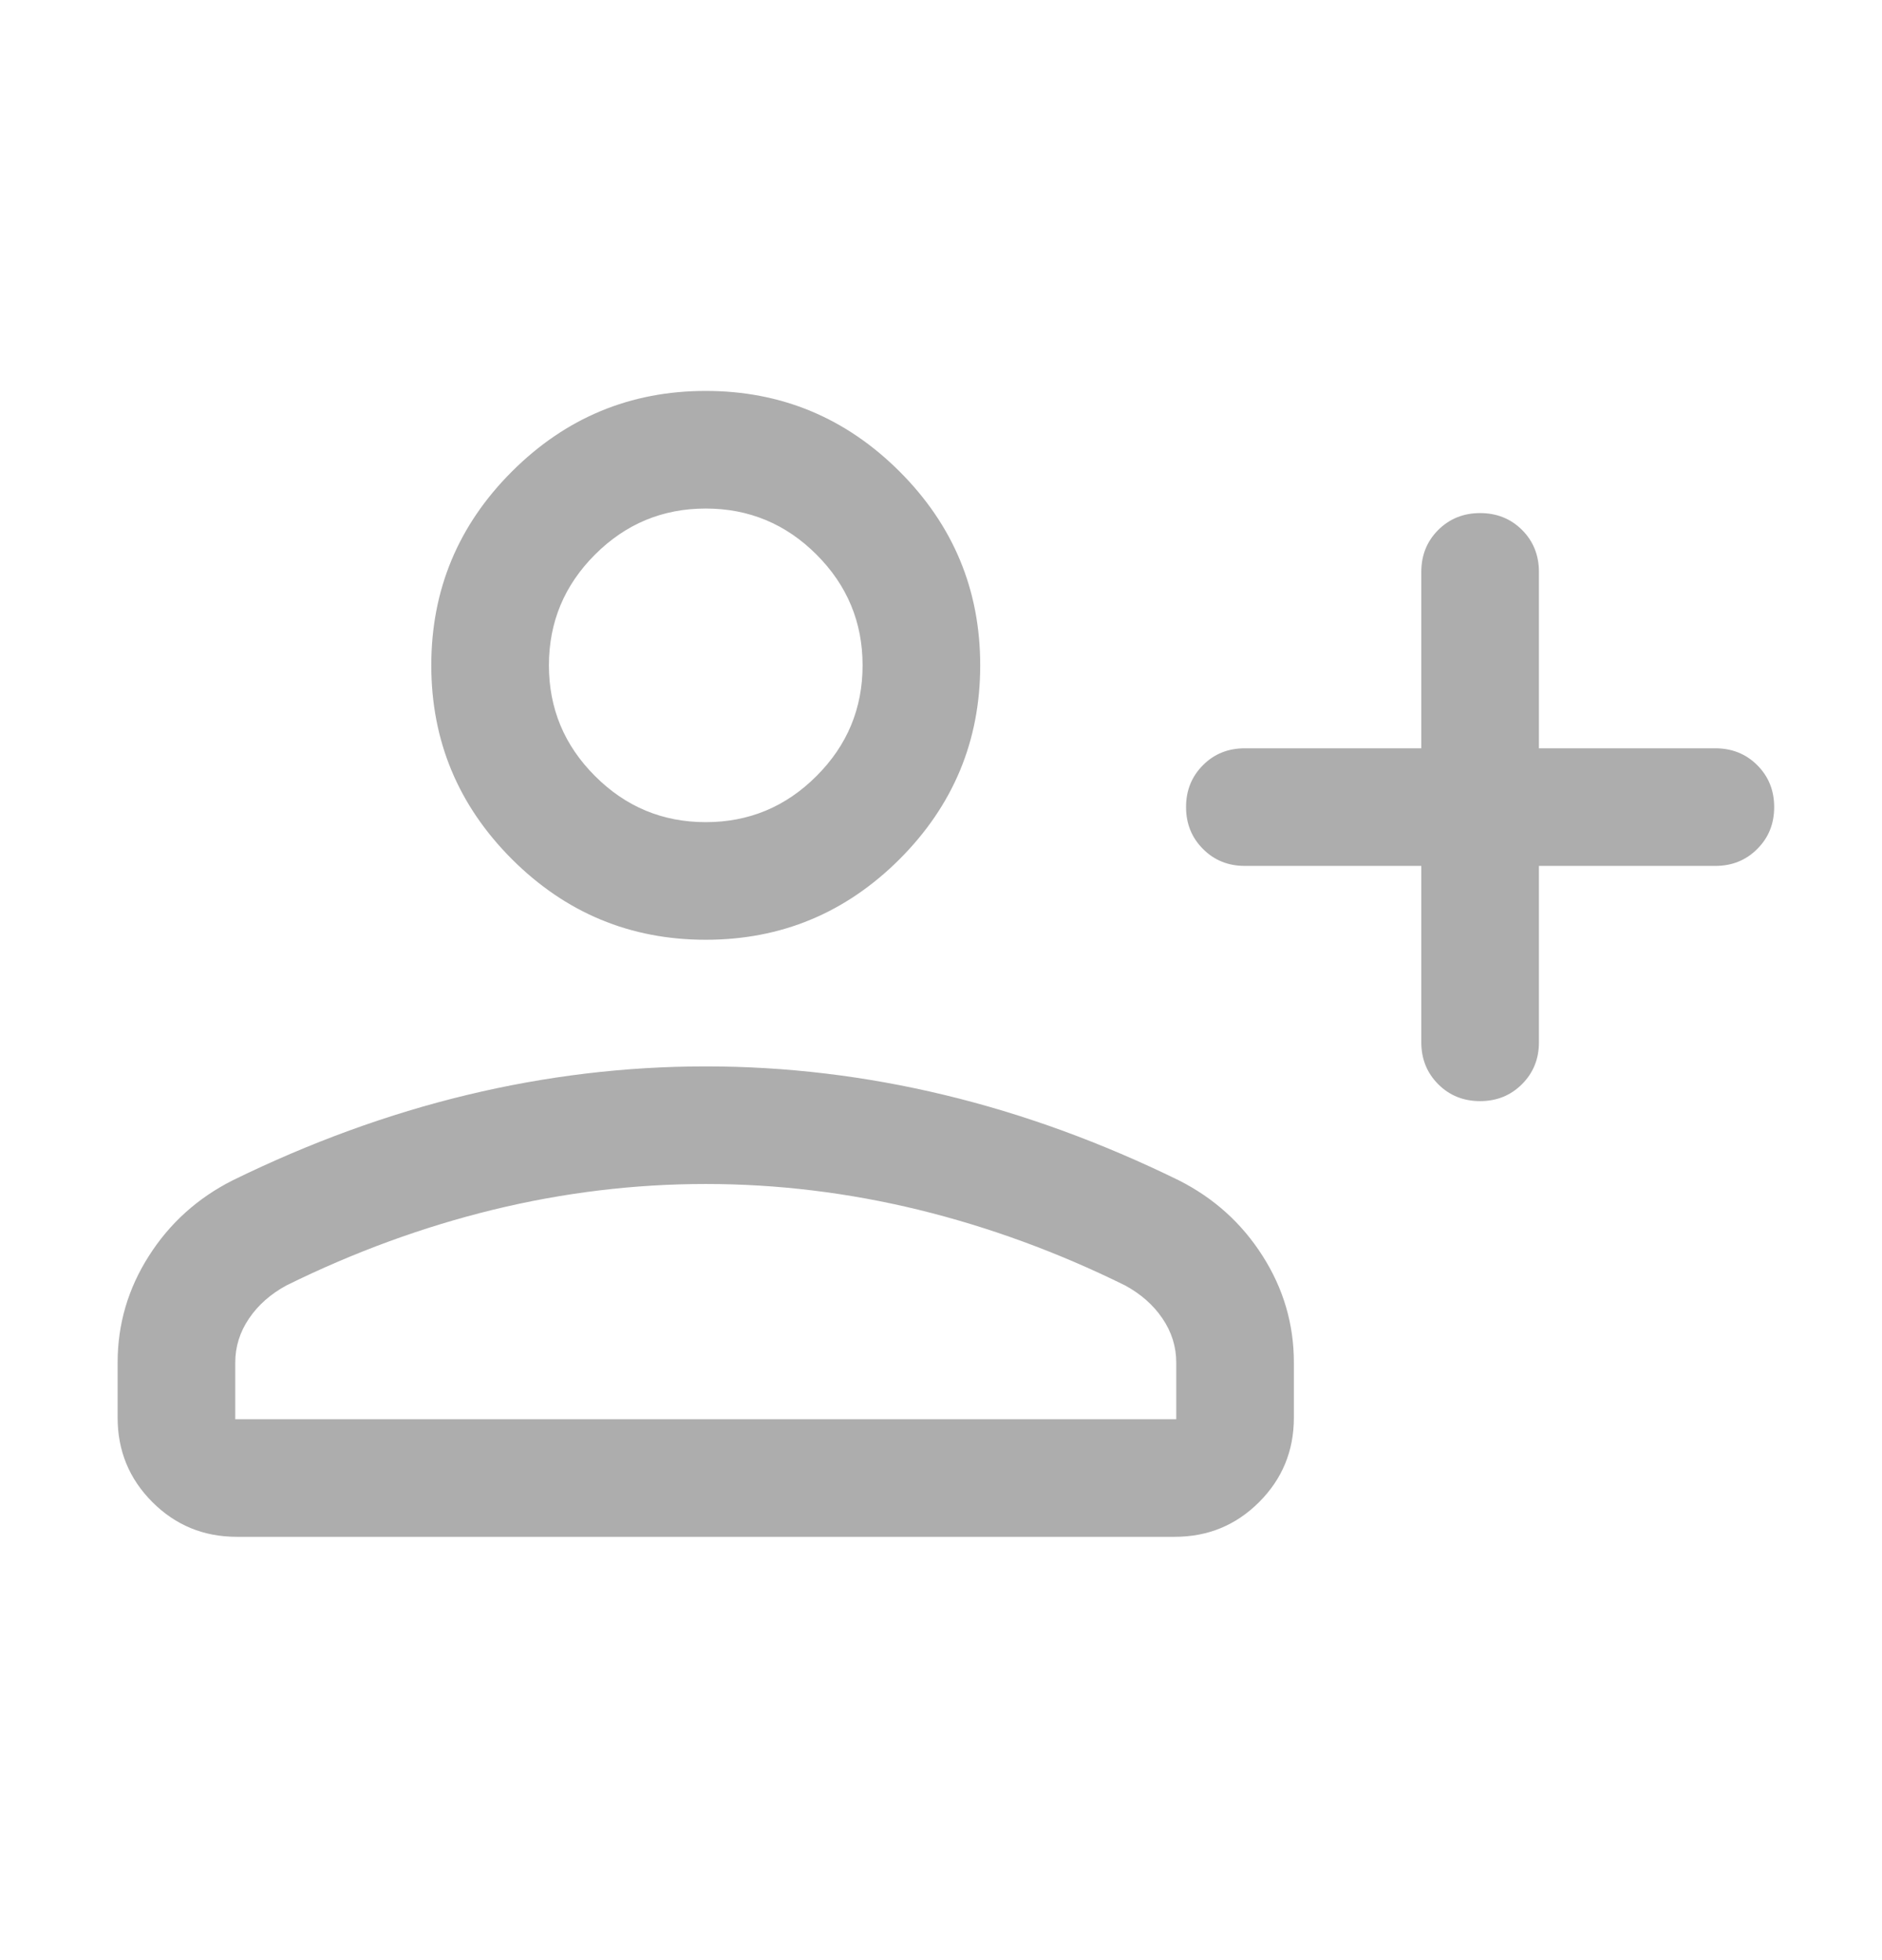 <svg width="24" height="25" viewBox="0 0 24 25" fill="none" xmlns="http://www.w3.org/2000/svg">
<g id="person_add_24dp_E8EAED_FILL0_wght300_GRAD0_opsz24 1">
<path id="Vector" d="M18.125 11.044H15.875C15.662 11.044 15.484 10.972 15.341 10.828C15.197 10.684 15.125 10.506 15.125 10.293C15.125 10.081 15.197 9.903 15.341 9.759C15.484 9.615 15.662 9.544 15.875 9.544H18.125V7.294C18.125 7.081 18.197 6.903 18.341 6.759C18.485 6.616 18.663 6.544 18.875 6.544C19.088 6.544 19.266 6.616 19.41 6.759C19.553 6.903 19.625 7.081 19.625 7.294V9.544H21.875C22.087 9.544 22.266 9.616 22.409 9.759C22.553 9.903 22.625 10.081 22.625 10.294C22.625 10.507 22.553 10.685 22.409 10.828C22.266 10.972 22.087 11.044 21.875 11.044H19.625V13.294C19.625 13.506 19.553 13.684 19.409 13.828C19.265 13.972 19.087 14.044 18.875 14.044C18.662 14.044 18.484 13.972 18.34 13.828C18.197 13.684 18.125 13.506 18.125 13.294V11.044ZM9 11.986C8.037 11.986 7.214 11.643 6.528 10.958C5.843 10.272 5.5 9.448 5.5 8.486C5.5 7.523 5.843 6.699 6.528 6.014C7.214 5.329 8.037 4.986 9 4.986C9.963 4.986 10.786 5.329 11.472 6.014C12.157 6.699 12.5 7.523 12.5 8.486C12.5 9.448 12.157 10.272 11.472 10.958C10.786 11.643 9.963 11.986 9 11.986ZM1.5 18.082V17.378C1.5 16.889 1.633 16.435 1.899 16.018C2.165 15.6 2.521 15.28 2.966 15.055C3.954 14.571 4.951 14.207 5.957 13.965C6.963 13.723 7.977 13.601 9 13.601C10.023 13.601 11.037 13.723 12.043 13.965C13.049 14.207 14.046 14.571 15.034 15.055C15.479 15.28 15.835 15.6 16.101 16.018C16.367 16.435 16.5 16.889 16.5 17.378V18.082C16.5 18.504 16.352 18.863 16.057 19.158C15.761 19.454 15.403 19.601 14.981 19.601H3.019C2.597 19.601 2.239 19.454 1.943 19.158C1.648 18.863 1.5 18.504 1.5 18.082ZM3 18.101H15V17.378C15 17.176 14.941 16.988 14.824 16.816C14.707 16.643 14.547 16.503 14.346 16.394C13.485 15.969 12.606 15.648 11.711 15.429C10.815 15.211 9.912 15.101 9 15.101C8.088 15.101 7.185 15.211 6.289 15.429C5.394 15.648 4.515 15.969 3.654 16.394C3.453 16.503 3.293 16.643 3.176 16.816C3.059 16.988 3 17.176 3 17.378V18.101ZM9 10.486C9.55 10.486 10.021 10.29 10.412 9.898C10.804 9.507 11 9.036 11 8.486C11 7.936 10.804 7.465 10.412 7.073C10.021 6.682 9.55 6.486 9 6.486C8.45 6.486 7.979 6.682 7.588 7.073C7.196 7.465 7 7.936 7 8.486C7 9.036 7.196 9.507 7.588 9.898C7.979 10.29 8.45 10.486 9 10.486Z" fill="#ADADAD"/>
</g>
</svg>
